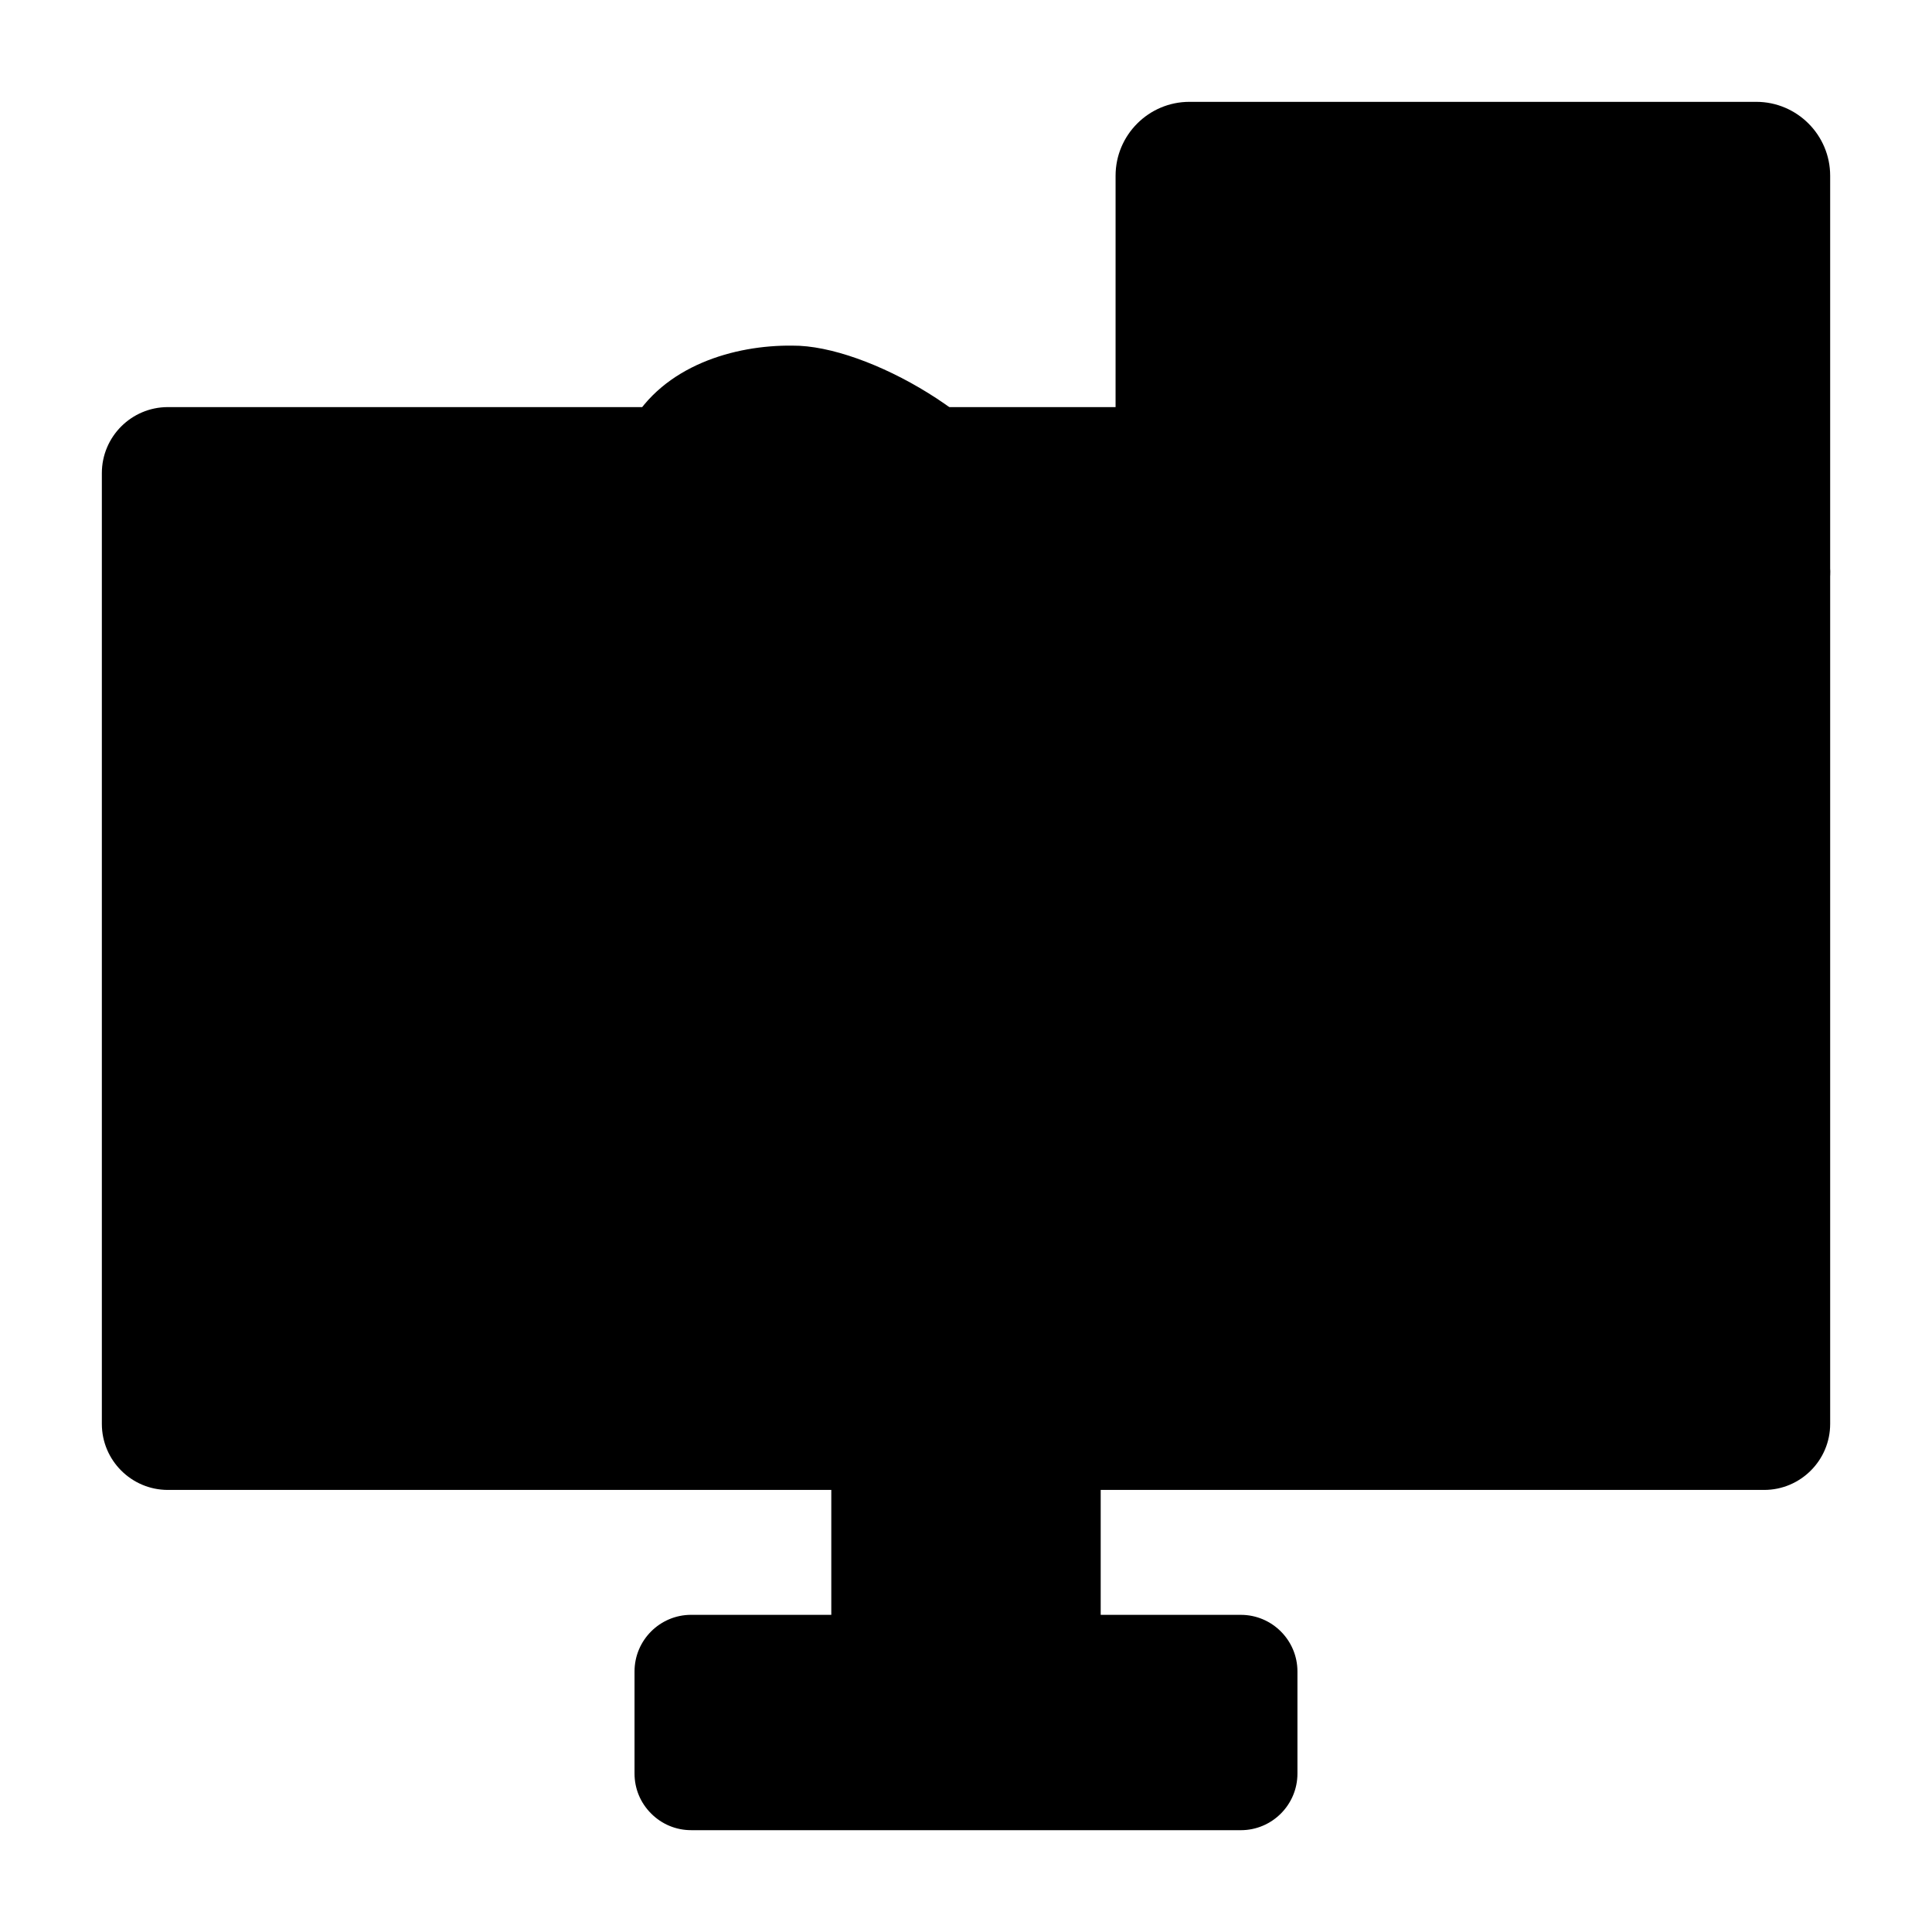 <svg clip-rule="evenodd" fill-rule="evenodd" height="173.397mm" image-rendering="optimizeQuality" shape-rendering="geometricPrecision" text-rendering="geometricPrecision" viewBox="0 0 173.397 173.397" width="173.397mm" xmlns="http://www.w3.org/2000/svg"><g id="Layer_x0020_1"><g id="_304906768"><g><g><path id="_304910200" d="m97.094 146.622h-20.79-14.271c-1.865-0-3.387 1.521-3.387 3.387v9.165c0 1.865 1.522 3.387 3.387 3.387h49.332c1.865 0 3.386-1.521 3.386-3.387v-9.165c0-1.865-1.521-3.387-3.386-3.387z" fill="hsl(236, 9.3%, 23.2%)"/><path id="_304909744" d="m97.094 130.757h-20.791v19.205c0 1.865 1.521 3.387 3.387 3.387h14.017c1.865 0 3.387-1.521 3.387-3.387z" fill="hsl(260, 8.3%, 45.8%)"/><path id="_304909312" d="m136.78 38.233h-100.162-21.547c-2.332 0-4.233 1.902-4.233 4.233v85.326c-0 2.332 1.902 4.233 4.233 4.233h143.256c2.332 0 4.233-1.902 4.233-4.233v-85.326c0-2.332-1.902-4.233-4.233-4.233z" fill="hsl(236, 9.3%, 23.2%)"/><path id="_304909288" d="m136.78 50.467h-100.162-10.16c-1.865 0-3.386 1.521-3.386 3.387l-0 62.553c0 1.865 1.522 3.387 3.387 3.387h120.483c1.865 0 3.387-1.521 3.387-3.387v-62.553c0-1.865-1.521-3.387-3.387-3.387h-10.16z" fill="hsl(240, 65.7%, 73.8%)"/></g><path id="_304908760" d="m110.853 119.793h-79.465c.702-6.944 1.937-14.598 7.329-16.593l20.112-7.443h24.571l20.112 7.443c5.457 2.237 6.655 9.656 7.341 16.593z" fill="hsl(147, 40.8%, 35.1%)"/><path id="_304908856" d="m106.753 10.837h50.868c2.716 0 4.939 2.223 4.939 4.939v35.513c0 2.716-2.223 4.939-4.939 4.939h-34.993l-15.875 14.817v-14.817c-2.716 0-4.939-2.222-4.939-4.939v-35.513c0-2.716 2.222-4.939 4.939-4.939z" fill="hsl(26, 58.3%, 64.6%)"/><path id="_304908808" d="m83.4 95.757v-11.512h-24.572l0 11.512c3.202 3.362 7.643 5.265 12.286 5.265s9.084-1.903 12.286-5.265z" fill="hsl(55, 78.2%, 87.8%)"/><path id="_304908256" d="m89.856 62.63-3.011-14.509-29.702-1.578-4.771 16.087c-9.637.419-3.831 15.068 2.93 12.222.041 4.87.712 5.907 2.015 7.461 7.533 10.711 20.062 10.711 27.595 0 1.303-1.554 1.974-2.591 2.015-7.461 6.76 2.846 12.566-11.803 2.93-12.222z" fill="hsl(55, 78.2%, 87.8%)"/><path id="_304908616" d="m87.19 68.195c-.629-9.277-4.424-4.474-5.841-14.076-.472-1.684-1.647-3.083-3.224-3.838-1.983 4.256-12.038 4.256-14.021 0-1.577.756-2.752 2.155-3.224 3.838-1.417 9.603-5.212 4.799-5.841 14.076-6.53-9.998-5.946-28.307 2.628-28.47 2.235-4.972 8.04-7.075 13.447-7.008 6.364-.08 17.461 6.682 19.439 12.378 2.163 6.228.957 16.484-3.364 23.1z" fill="hsl(50, 52.4%, 44.3%)"/></g><g><g><path id="_304908736" d="m71.113 92.04c-5.8 0-11.177-3.087-15.142-8.694-1.34-1.609-2.081-2.927-2.3-6.433-1.739.038-3.457-.675-4.932-2.099-2.688-2.591-3.852-6.827-2.709-9.852.54-1.425 2.071-3.842 6.265-4.024.935-.048 1.725.684 1.767 1.618.039.934-.684 1.725-1.619 1.765-1.718.074-2.812.694-3.245 1.839-.67 1.774.176 4.563 1.891 6.215.794.766 2.057 1.547 3.552.916.522-.219 1.118-.164 1.587.146.473.31.758.836.766 1.4.036 4.5.596 5.171 1.619 6.388.029.037.06.075.085.114 3.32 4.716 7.726 7.314 12.414 7.314 4.688-0 9.095-2.598 12.414-7.314.025-.039.056-.077.085-.114 1.023-1.217 1.584-1.887 1.619-6.388.007-.565.293-1.09.765-1.4.469-.311 1.065-.365 1.587-.146 1.496.63 2.759-.15 3.553-.916 1.714-1.652 2.561-4.44 1.891-6.215-.434-1.146-1.528-1.764-3.246-1.839-.934-.041-1.658-.831-1.619-1.765.043-.934.822-1.668 1.767-1.618 4.195.182 5.726 2.6 6.265 4.024 1.143 3.025-.021 7.261-2.709 9.852-1.474 1.424-3.196 2.138-4.932 2.099-.218 3.506-.96 4.824-2.3 6.433-3.965 5.607-9.341 8.694-15.141 8.694z"/><path id="_304908520" d="m110.85 121.488c-.857 0-1.595-.652-1.683-1.527-.628-6.348-1.679-13.277-6.272-15.183l-19.074-7.059c-3.433 3.188-8.002 4.997-12.708 4.997-4.706 0-9.274-1.809-12.707-4.997l-19.103 7.07c-4.289 1.587-5.532 8.232-6.234 15.176-.095.93-.924 1.609-1.856 1.514-.931-.094-1.609-.925-1.514-1.855.756-7.486 2.095-15.668 8.424-18.011l20.116-7.444c.632-.235 1.347-.069 1.813.42 2.869 3.012 6.9 4.74 11.06 4.74 4.16-0 8.191-1.728 11.059-4.74.466-.49 1.182-.655 1.813-.42l20.116 7.443c.017.007.035.014.052.021 6.354 2.604 7.659 10.654 8.386 17.994.092.93-.589 1.76-1.52 1.852-.056.005-.113.008-.169.008z"/><path id="_304908400" d="m83.401 97.451c-.935 0-1.694-.758-1.694-1.693v-11.512c0-.935.758-1.693 1.693-1.693.935 0 1.693.758 1.693 1.693l0 11.512c0 .935-.759 1.694-1.693 1.693z"/><path id="_304908064" d="m58.826 97.451c-.935 0-1.694-.758-1.694-1.693v-11.512c0-.935.758-1.693 1.693-1.693.935 0 1.693.758 1.693 1.693l0 11.512c0 .935-.759 1.694-1.693 1.693z"/><path id="_304908376" d="m70.867 34.406c-4.374 0-9.663 1.573-11.656 6.011-.267.597-.857.986-1.513.999-1.587.03-2.826.928-3.785 2.744-2.17 4.104-2.212 12.19.409 18.91.565-1.366 1.323-2.2 2.212-3.058 1.058-1.016 2.057-1.975 2.671-6.143.011-.07.025-.141.046-.21.604-2.153 2.106-3.942 4.12-4.908.41-.196.878-.22 1.302-.067.427.152.776.469.967.879.607 1.304 2.857 2.214 5.475 2.214 2.618 0 4.868-.91 5.475-2.214.191-.41.54-.726.963-.879.427-.152.896-.128 1.305.067 2.015.966 3.517 2.755 4.12 4.908.021.069.035.139.046.21.615 4.168 1.612 5.127 2.667 6.143.889.852 1.644 1.682 2.205 3.033 2.174-5.645 2.706-12.656 1.058-17.397-1.664-4.8-11.987-11.327-17.819-11.241-.013-0-.028 0-.042 0-.074-.001-.152-.001-.225-.001zm16.323 35.481c-.141 0-.286-.018-.427-.055-.706-.184-1.214-.797-1.263-1.524-.274-4.046-1.104-4.844-2.155-5.855-1.276-1.228-2.865-2.754-3.655-7.973-.218-.722-.621-1.368-1.154-1.882-1.838 1.861-4.865 2.565-7.422 2.565-2.557-0-5.584-.704-7.422-2.565-.532.513-.935 1.16-1.154 1.882-.79 5.219-2.378 6.745-3.655 7.973-1.051 1.011-1.88 1.809-2.155 5.855-.049.726-.557 1.34-1.263 1.524-.705.184-1.446-.103-1.845-.712-4.928-7.545-6.191-19.948-2.702-26.543 1.352-2.551 3.291-4.072 5.659-4.454 2.95-5.306 9.342-7.165 14.538-7.102 6.739-.066 18.743 6.899 21.04 13.516 2.434 7.011.878 17.81-3.545 24.583-.317.486-.857.768-1.418.767z"/><path id="_304908184" d="m101.816 39.924h-17.156c-.934 0-1.693-.758-1.693-1.694 0-.935.758-1.693 1.693-1.693l17.156-0c.935 0 1.693.758 1.693 1.693 0.0.935-.758 1.694-1.693 1.694zm56.515 93.797h-143.263c-3.27 0-5.927-2.658-5.927-5.926l0-85.331c0-3.268 2.656-5.927 5.926-5.927l43.427-0c.935 0 1.693.758 1.693 1.693 0.0.935-.758 1.694-1.693 1.694h-43.427c-1.401 0-2.54 1.139-2.54 2.54l0 85.331c0 1.401 1.139 2.54 2.54 2.54l143.264-0c1.4 0 2.539-1.139 2.539-2.54l.001-76.508c0-.935.758-1.693 1.693-1.693.935-0 1.693.758 1.693 1.693v76.508c0 3.268-2.66 5.927-5.926 5.926z"/><path id="_304907920" d="m101.816 52.158h-10.262c-.935 0-1.694-.758-1.694-1.693.001-.935.758-1.693 1.693-1.693l10.263-0c.935 0 1.693.758 1.693 1.694 0.0.934-.758 1.693-1.693 1.693zm45.127 69.33s-0.0 0-0.0 0l-120.487-0c-1.355 0-2.632-.528-3.592-1.489-.963-.961-1.492-2.236-1.492-3.591l0-62.557c0-2.801 2.279-5.08 5.083-5.08l24.219-0c.934 0 1.693.758 1.693 1.694 0.0.934-.758 1.693-1.693 1.693h-24.218c-.935 0-1.694.76-1.694 1.694l0 62.556c0 .45.176.875.497 1.196.321.321.744.498 1.196.498l120.488-0c.449 0 .875-.176 1.196-.497.321-.321.497-.746.497-1.196l.001-60.182c0-.935.758-1.693 1.693-1.693.935 0 1.693.758 1.693 1.694l0 60.181c0 1.355-.529 2.63-1.489 3.591-.963.961-2.237 1.49-3.591 1.489z"/><path id="_304907872" d="m106.754 12.526c-1.792 0-3.246 1.456-3.246 3.246l0 35.514c0 1.79 1.453 3.246 3.245 3.246.935 0 1.693.758 1.693 1.694l0 10.921 13.025-12.159c.314-.292.727-.455 1.157-.455h34.996c1.788 0 3.245-1.456 3.245-3.245l.001-35.514c0-1.79-1.458-3.246-3.246-3.246zm0 60.21c-.229 0-.459-.046-.678-.14-.617-.269-1.016-.879-1.016-1.553l.001-13.343c-2.84-.75-4.939-3.341-4.939-6.413l.001-35.514c0-3.658 2.973-6.633 6.631-6.633h50.871c3.654 0 6.632 2.975 6.632 6.633v35.514c0 3.657-2.978 6.632-6.632 6.632l-34.328-0-15.388 14.362c-.318.298-.734.456-1.153.456z"/><path id="_304907704" d="m115.725 41.044h-6.79c-.935 0-1.694-.758-1.694-1.693l0-11.642c0-.935.758-1.694 1.693-1.694.935 0 1.693.758 1.693 1.694l0 9.949h5.097c.935 0 1.693.758 1.693 1.693.001.935-.758 1.693-1.693 1.693z"/><path id="_304907656" d="m138.836 41.044c-.688 0-1.309-.415-1.57-1.052l-4.762-11.643c-.352-.866.06-1.854.927-2.208.865-.354 1.852.061 2.208.926l3.197 7.811 3.192-7.811c.356-.865 1.344-1.28 2.208-.926.869.354 1.281 1.343.928 2.208l-4.762 11.642c-.261.637-.882 1.052-1.566 1.052z"/><path id="_304907584" d="m124.527 41.044c-.938 0-1.694-.758-1.694-1.693l.001-11.642c0-.935.754-1.694 1.693-1.694.935 0 1.693.758 1.693 1.694l.001 11.642c0 .935-.759 1.694-1.694 1.694z"/><path id="_304907560" d="m127.921 41.044h-6.791c-.935 0-1.694-.758-1.694-1.693.001-.935.758-1.693 1.693-1.693h6.792c.934 0 1.693.758 1.693 1.693 0.0.935-.758 1.693-1.693 1.693z"/><path id="_304907272" d="m127.921 29.402h-6.791c-.935 0-1.694-.758-1.694-1.693.001-.935.758-1.693 1.693-1.693l6.792-0c.934 0 1.693.758 1.693 1.694 0.0.935-.758 1.693-1.693 1.693z"/><path id="_304907320" d="m155.445 41.044h-6.795c-.935 0-1.694-.758-1.694-1.693l0-11.642c0-.935.758-1.694 1.693-1.694h6.795c.935 0 1.693.758 1.693 1.694.001.935-.758 1.693-1.693 1.693l-5.1-0v8.256h5.101c.935 0 1.693.758 1.693 1.693.001.935-.758 1.693-1.693 1.693z"/><path id="_304907392" d="m155.445 35.222h-6.795c-.935 0-1.694-.758-1.694-1.693 0-.935.758-1.694 1.693-1.694l6.795-0c.935 0 1.693.759 1.693 1.694.001.935-.758 1.693-1.693 1.693z"/><path id="_304907440" d="m155.445 21.287h-45.29c-.934 0-1.693-.758-1.693-1.693 0-.936.758-1.693 1.693-1.693l45.29-0c.935 0 1.693.758 1.693 1.694.001.935-.758 1.693-1.693 1.693z"/><path id="_304906816" d="m155.445 49.158h-45.29c-.934 0-1.693-.758-1.693-1.693 0-.935.758-1.693 1.693-1.693l45.29-0c.935 0 1.693.758 1.693 1.693.001.935-.758 1.693-1.693 1.693z"/></g><path id="_304906888" d="m93.708 155.043h-14.019c-2.801 0-5.08-2.279-5.08-5.079l0-17.936c0-.935.758-1.693 1.693-1.693.935-0 1.693.758 1.693 1.693l0 17.935c0 .934.758 1.693 1.693 1.693l14.019-0c.449 0 .871-.176 1.192-.497.321-.321.501-.744.501-1.195l.001-17.936c0-.935.754-1.693 1.693-1.693.935-0 1.693.758 1.693 1.693v17.935c0 1.355-.529 2.632-1.492 3.591-.959.959-2.237 1.489-3.588 1.489z"/><path id="_304906648" d="m111.365 164.258h-49.336c-1.351 0-2.628-.529-3.588-1.492-.963-.96-1.492-2.233-1.492-3.588l0-9.167c0-2.801 2.279-5.08 5.08-5.08h14.274c.934 0 1.693.758 1.693 1.693 0.0.935-.758 1.693-1.693 1.693l-14.273-0c-.931 0-1.693.76-1.693 1.694l0 9.167c0 .448.18.872.501 1.193.322.325.744.501 1.192.501l49.336-0c.935 0 1.693-.762 1.693-1.693l0-9.167c0-.934-.759-1.693-1.693-1.693l-14.27-0c-.938 0-1.694-.758-1.694-1.693.001-.935.755-1.693 1.693-1.693h14.27c2.801 0 5.08 2.279 5.08 5.08l0 9.167c0 2.801-2.279 5.08-5.08 5.08z"/></g></g></g></svg>